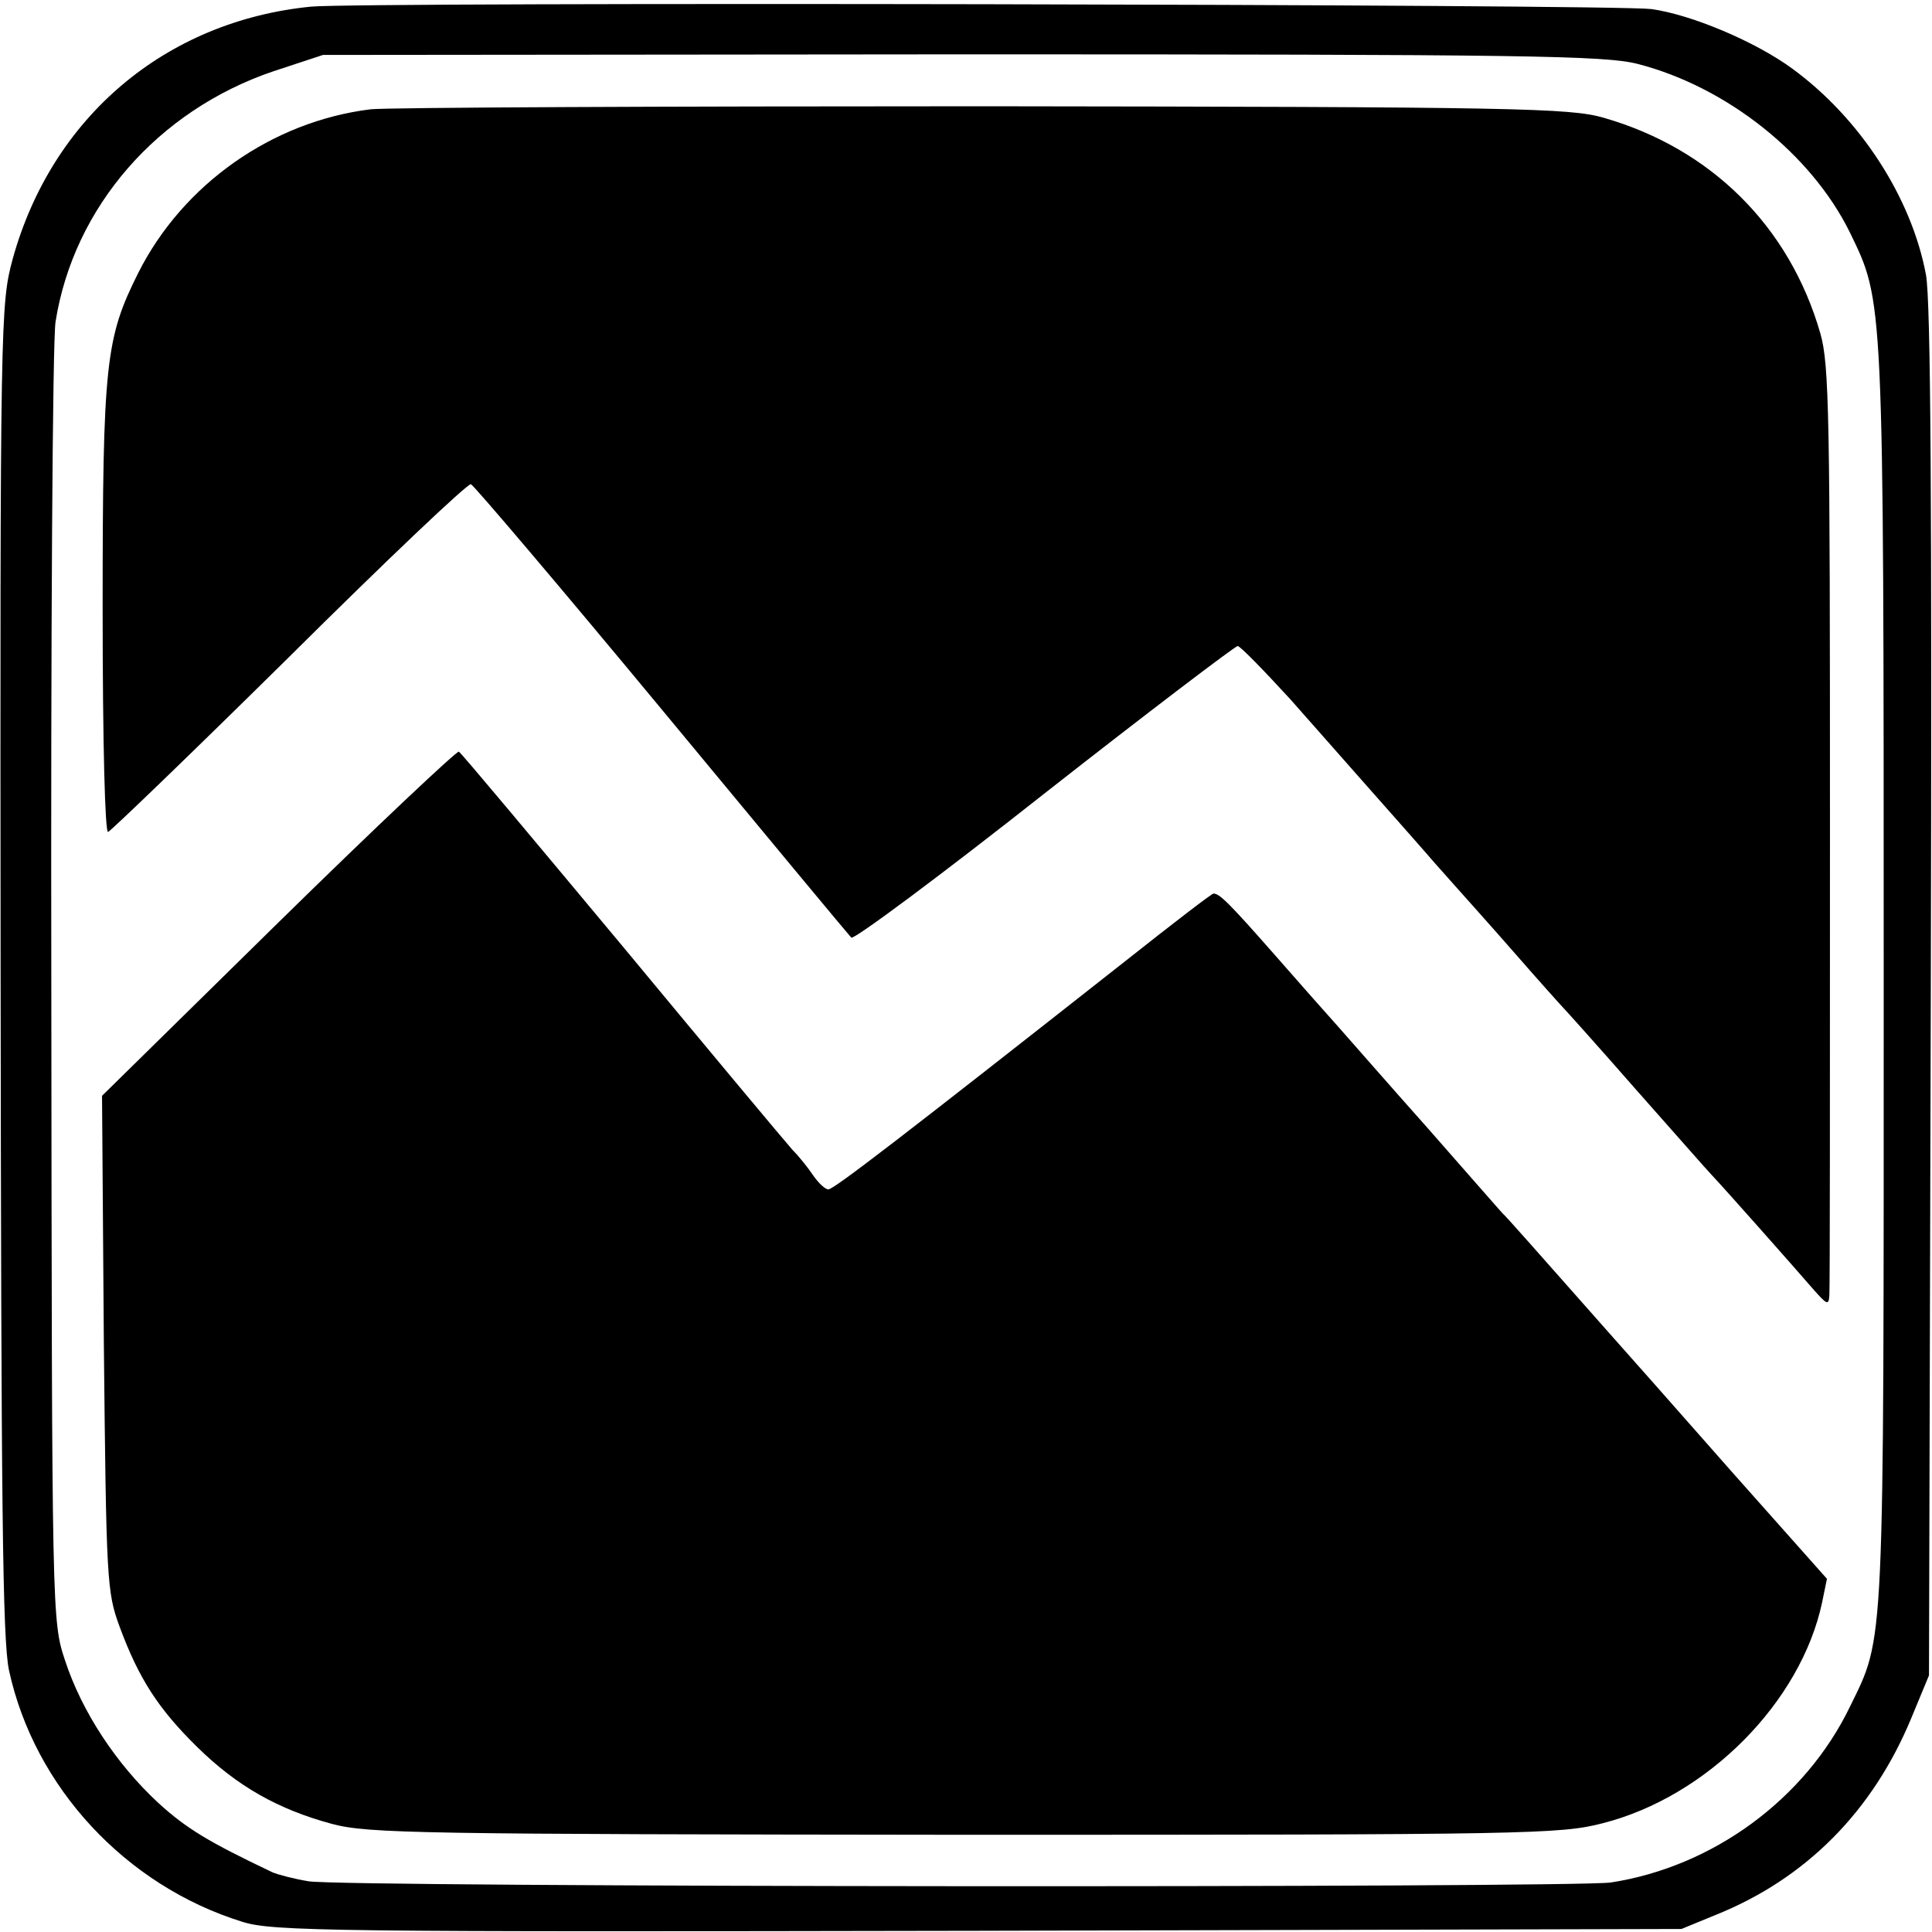 <svg version="1" xmlns="http://www.w3.org/2000/svg" width="426.667" height="426.667" viewBox="0 0 320 320"><path d="M51.5 1.1C27.4 3.5 8.6 19.4 2.1 42.9c-2 7.4-2.1 9.5-2 117.5.1 88.6.3 111.3 1.4 116.3 4.2 19.3 19.3 35.6 38.6 41.6 5 1.6 14.6 1.7 121.9 1.5l116.5-.3 5.6-2.3c15-6 26.1-17.2 32.5-32.7l2.9-7 .3-113c.2-80.9 0-114.7-.8-119-2.4-12.8-10.9-25.9-22.1-34.1-6.1-4.5-16.8-9-23.4-9.9-6.2-.8-213.7-1.2-222-.4zm219.8 9.5c14.7 3.8 28.7 14.9 35.1 27.9 5.6 11.6 5.6 9.9 5.6 123 0 113.2.2 109.3-5.6 121.2-7.4 15.3-22.7 26.5-39.6 29.1-6.6.9-209.7.8-215.7-.2-2.4-.4-5.1-1.1-6-1.5-10.5-5-14.2-7.2-18.9-11.5-6.9-6.4-12.6-15-15.4-23.5-2.2-6.6-2.2-6.8-2.3-111.4-.1-57.6.2-107.3.7-110.4 3-19 16.9-35 36.1-41.5l8.2-2.7L159.3 9c93.7 0 106.6.2 112 1.6z"/><path d="M61.4 18.1c-16.3 2-31.1 12.4-38.5 27.1C17.5 56 17 60 17 100.8c0 22.5.4 37.2.9 37 .5-.2 14.1-13.3 30.1-29.1C64 92.8 77.5 80 78 80.2c.5.2 14.7 16.9 31.6 37.3 16.8 20.3 31 37.4 31.4 37.8.4.4 14.8-10.3 31.9-23.8C190.1 118 204.6 107 205 107c.4 0 4.3 4 8.7 8.8 8.8 10 19.9 22.5 22.6 25.6 1 1.2 3.1 3.5 4.5 5.1 1.5 1.7 6.1 6.8 10.2 11.5s7.7 8.7 8 9c.3.3 5.7 6.3 12 13.5 6.3 7.1 11.9 13.5 12.5 14.1 2.1 2.2 14.3 16 16.8 18.9 2.3 2.6 2.6 2.8 2.7 1 .1-1.1.1-36.1.1-77.8 0-67.6-.1-76.3-1.6-81.5-5.1-17.7-18.1-30.6-35.9-35.7-5.5-1.6-14.5-1.8-102.5-1.9-53.2 0-98.9.2-101.7.5z"/><path d="M46.1 152.8l-29.2 28.7.3 41c.4 39.4.5 41.2 2.6 46.9 3.2 8.7 6.5 13.7 12.8 19.9 6.7 6.6 13.5 10.4 22.4 12.8 6 1.6 14.7 1.7 104.8 1.8 93.3 0 98.6-.1 105.6-1.9 17.4-4.4 32.9-20.1 36.4-36.6l.8-3.9-16-18c-8.7-9.9-17.3-19.6-19-21.5-13.8-15.6-18.2-20.6-18.7-21-.3-.3-5.8-6.6-12.3-14-6.6-7.4-13.3-15.1-15-17-1.7-1.9-6.5-7.3-10.6-12-7.3-8.3-9-10-10-10-.3 0-6.8 5-14.5 11.1-37.1 29.2-48.4 37.9-49.3 37.9-.5 0-1.6-1-2.5-2.3-.8-1.2-2.3-3.1-3.4-4.2-1-1.1-13.7-16.3-28.2-33.8-14.6-17.5-26.7-32-27.1-32.2-.3-.2-13.8 12.5-29.9 28.3z"/></svg>